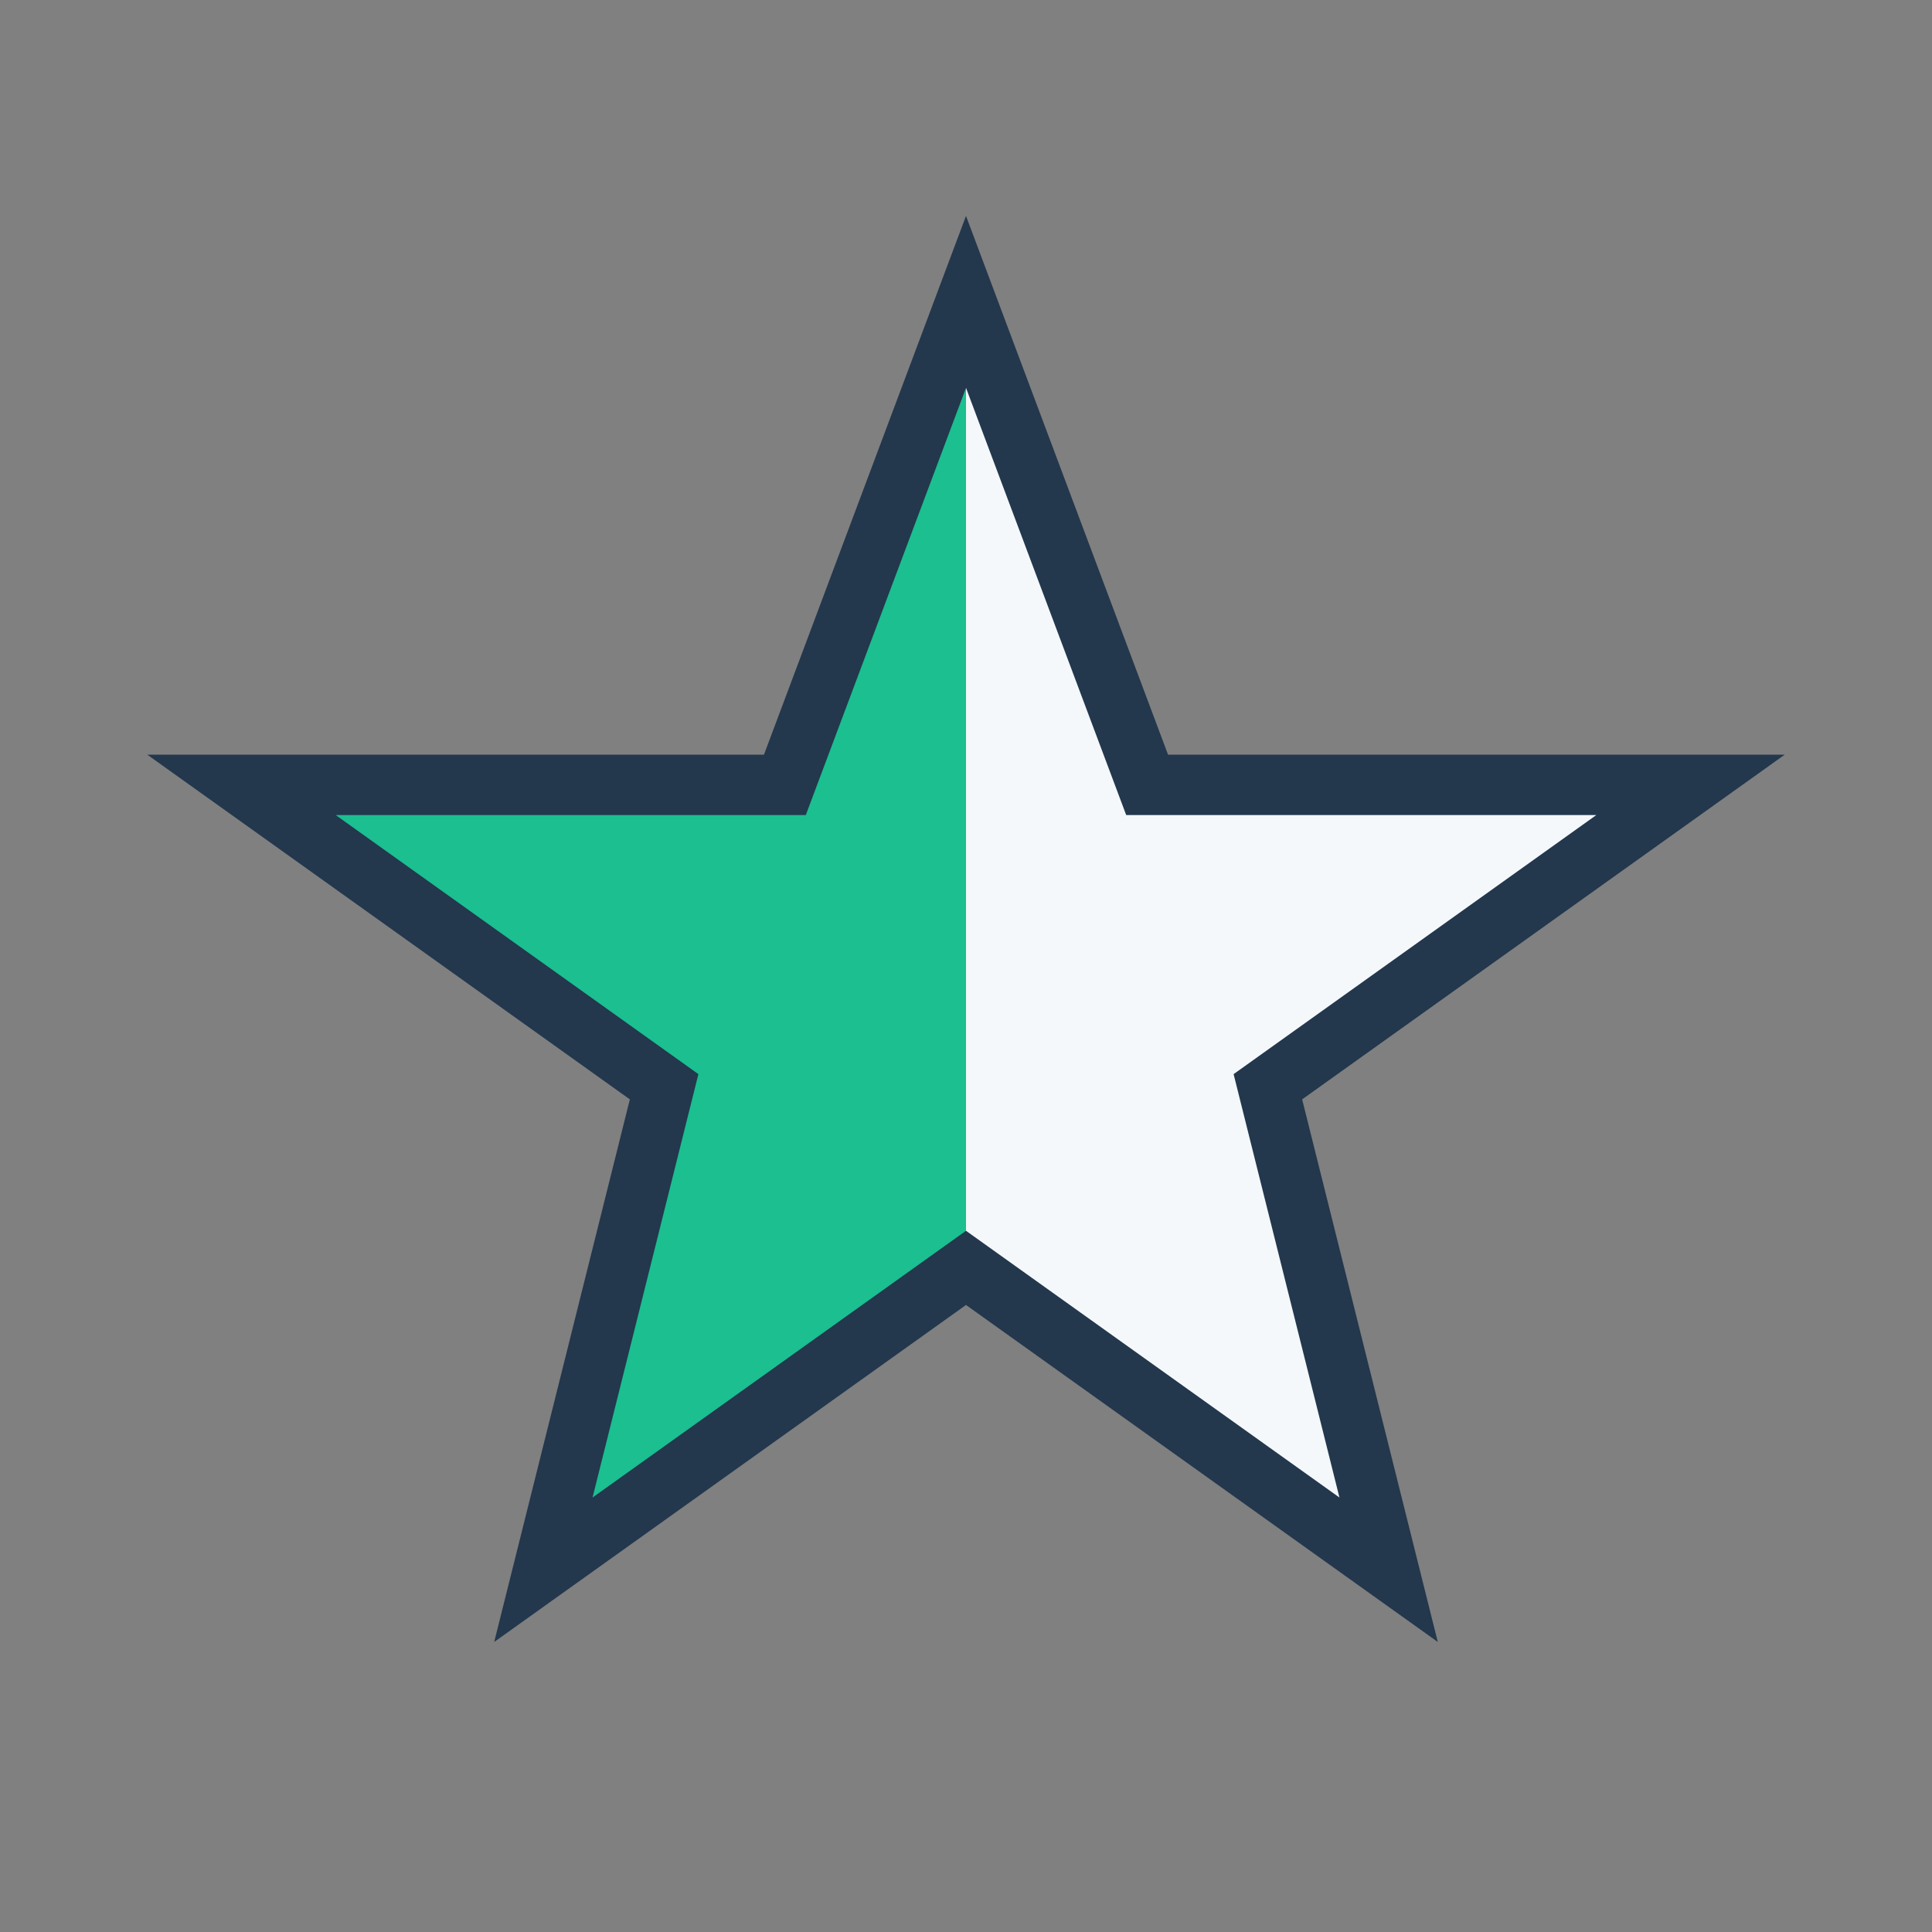 <?xml version="1.0" encoding="UTF-8"?>
<svg xmlns="http://www.w3.org/2000/svg" width="32" height="32" viewBox="0 0 32 32"><rect x="0" y="0" width="32" height="32" fill="#808080" stroke="none"/><defs><linearGradient id="g"><stop offset="50%" stop-color="#1BBF90"/><stop offset="50%" stop-color="#F4F8FB"/></linearGradient></defs><polygon points="16,5 19,13 28,13 21,18 23,26 16,21 9,26 11,18 4,13 13,13" fill="url(#g)" stroke="#23374D" stroke-width="1"/></svg>